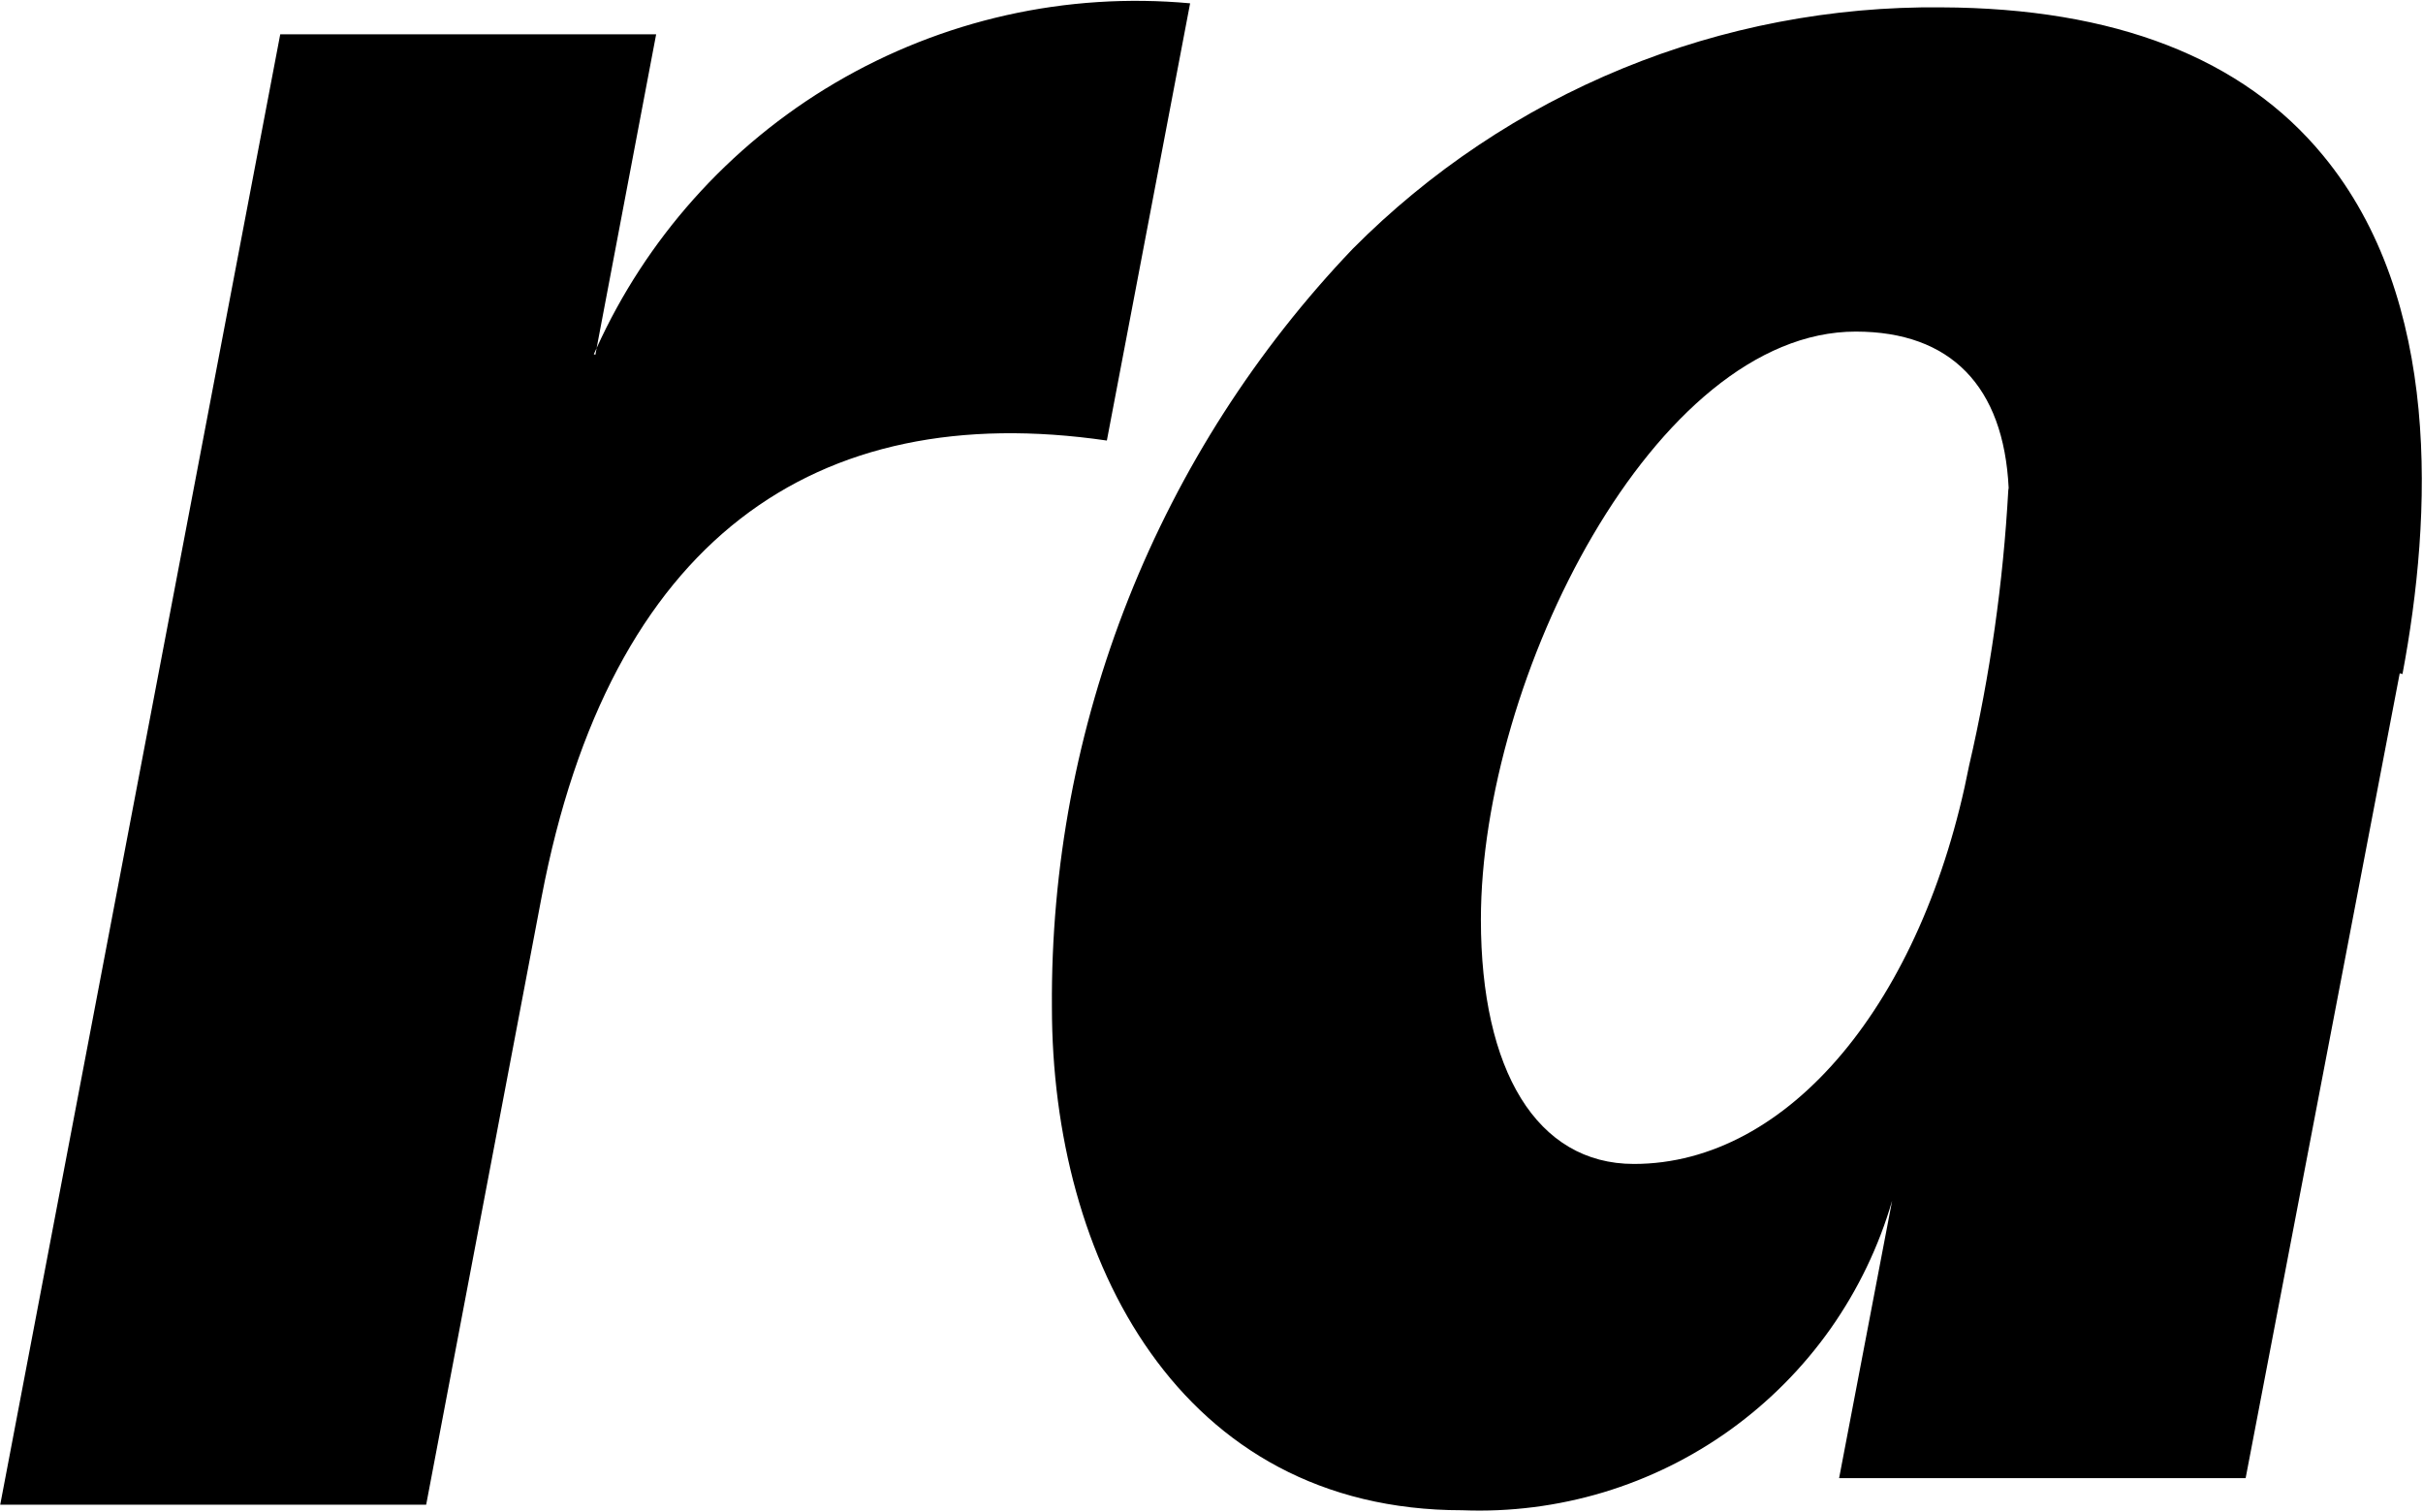 <svg version="1.2" baseProfile="tiny-ps" xmlns="http://www.w3.org/2000/svg" viewBox="0 0 1534 957" width="1534" height="957">
	<title>Rackspace_Technology-svg copy-svg</title>
	<style>
		tspan { white-space:pre }
		.shp0 { fill: #000000 } 
	</style>
	<path id="Layer" fill-rule="evenodd" class="shp0" d="M1519.27 426.24L1421.71 935.77L1164.34 935.77L1197.9 760.14C1189.49 789.12 1176.32 816.46 1158.95 841.14C1141.53 865.78 1120.14 887.36 1095.68 905.01C1071.18 922.65 1043.93 936.09 1015.04 944.78C986.1 953.46 955.98 957.3 925.81 956.11C746.1 956.11 665.97 796.62 665.97 637.67C665.65 593.51 669.58 549.39 677.71 506.01C685.85 462.63 698.15 420.11 714.42 379.06C730.7 338.01 750.9 298.61 774.72 261.44C798.58 224.27 825.92 189.44 856.41 157.53C880.73 133.03 907.43 111.04 936.09 91.89C964.8 72.69 995.29 56.46 1027.25 43.34C1059.15 30.26 1092.3 20.39 1126.22 13.9C1160.09 7.41 1194.51 4.3 1229.03 4.66C1338.88 5.07 1420.02 36.75 1470.77 98.47C1546.01 189.62 1539.89 326.54 1521.01 426.74L1519.27 426.24ZM1271.68 308.89C1268.53 244.48 1234.93 209.92 1174.86 209.92C1047.63 209.92 937.55 429.44 937.55 582.31C937.6 677.58 972.89 736.87 1034.42 736.87C1132.71 736.87 1217.51 633.97 1246.67 484.53C1250.01 470.26 1252.98 455.86 1255.68 441.46C1258.38 427.02 1260.75 412.53 1262.81 397.99C1264.87 383.45 1266.65 368.87 1268.07 354.29C1269.53 339.66 1270.63 325.03 1271.45 310.35L1271.68 308.89ZM377.74 220.3C393.28 186.1 413.9 154.42 438.9 126.31C464.87 97.14 495.22 72.18 528.87 52.39C562.56 32.59 599.09 18.15 637.21 9.6C675.34 1.05 714.56 -1.46 753.46 2.1L700.75 278.9C515.93 251.98 386.01 341.62 342.86 568L269.81 952.59L0.14 952.59L177.42 21.71L415.41 21.71L377.74 220.3ZM376.96 224.55L377.74 220.3C377.14 221.62 376.55 222.95 375.95 224.27L376.96 224.55Z" />
</svg>